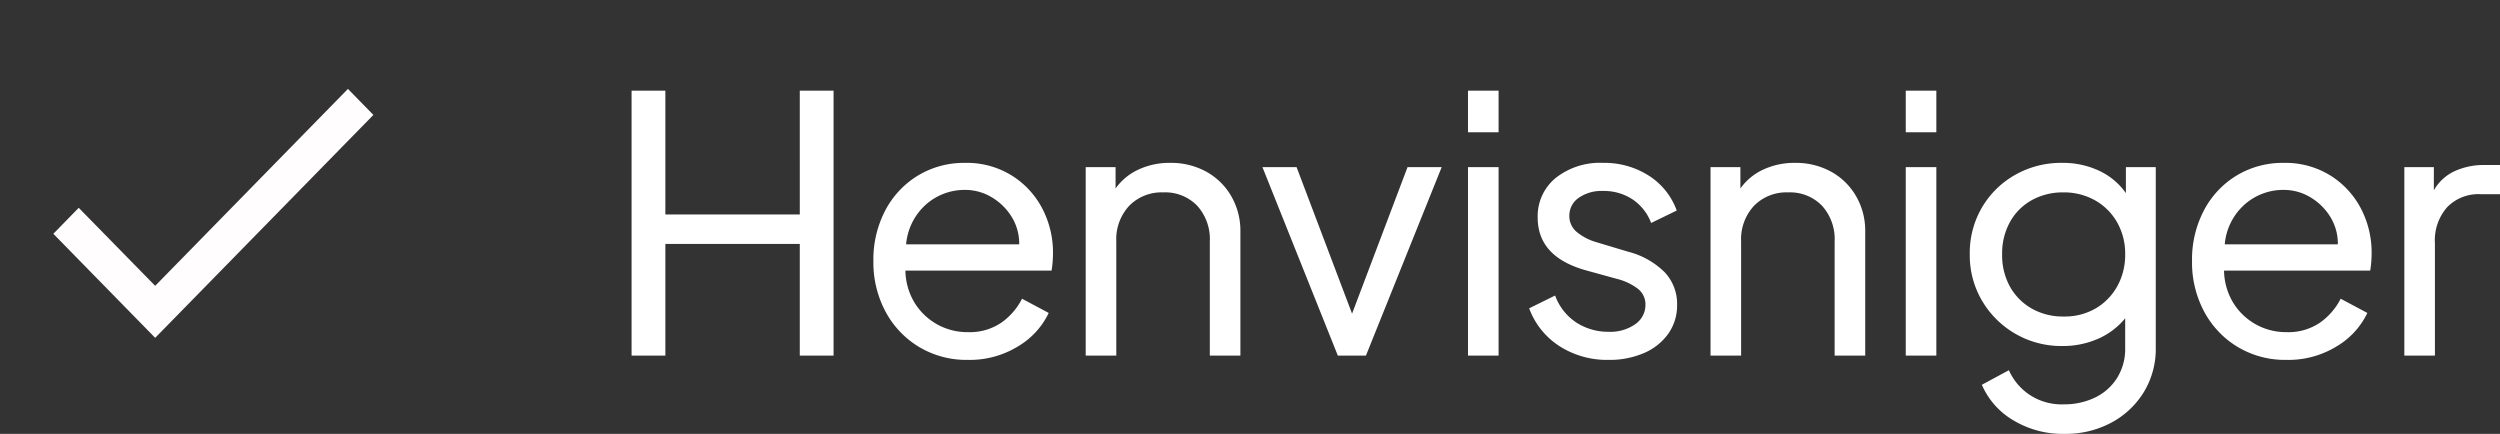 <svg id="Component_172_8" data-name="Component 172 – 8" xmlns="http://www.w3.org/2000/svg" width="140.6" height="24.4" viewBox="0 0 140.6 24.4">
  <rect x="0" y="0" width="140.6" height="24.4" fill="#333333" stroke="none"/>
  <g id="check">
    <rect id="Boundary" width="24" height="24" fill="none"/>
    <path id="_Color" data-name=" ↳Color" d="M5.727,11.075l-4.3-4.388L0,8.149,5.727,14,18,1.463,16.568,0Z" transform="translate(3 5)" fill="#fffdfd"/>
  </g>
  <path id="Path_2083" data-name="Path 2083" d="M1.52,0V-14.9h1.9v6.96h7.56V-14.9h1.9V0h-1.9V-6.28H3.42V0Zm18.9.24A5.183,5.183,0,0,1,17.7-.48a5.143,5.143,0,0,1-1.89-1.98,5.856,5.856,0,0,1-.69-2.86,5.938,5.938,0,0,1,.67-2.85,5.014,5.014,0,0,1,1.84-1.96,5.006,5.006,0,0,1,2.65-.71,4.788,4.788,0,0,1,2.62.71,4.8,4.8,0,0,1,1.72,1.86,5.344,5.344,0,0,1,.6,2.51q0,.22-.02.48t-.06.5H16.92a3.6,3.6,0,0,0,.53,1.83,3.476,3.476,0,0,0,1.27,1.2,3.5,3.5,0,0,0,1.72.43,3.16,3.16,0,0,0,1.87-.53A3.687,3.687,0,0,0,23.48-3.2l1.5.8A4.384,4.384,0,0,1,23.27-.53,5.194,5.194,0,0,1,20.42.24Zm-.14-9.56a3.276,3.276,0,0,0-2.19.81,3.381,3.381,0,0,0-1.13,2.25h6.36a2.857,2.857,0,0,0-.44-1.57,3.272,3.272,0,0,0-1.13-1.09A2.884,2.884,0,0,0,20.28-9.32ZM27.06,0V-10.6h1.68v1.2a3.227,3.227,0,0,1,1.28-1.06,4.1,4.1,0,0,1,1.78-.38,4.114,4.114,0,0,1,2.05.5,3.663,3.663,0,0,1,1.4,1.38,3.876,3.876,0,0,1,.51,1.98V0H34.04V-6.42a2.8,2.8,0,0,0-.71-2.01,2.505,2.505,0,0,0-1.91-.75,2.546,2.546,0,0,0-1.91.75,2.758,2.758,0,0,0-.73,2.01V0ZM41.24,0,37-10.6h1.92l3.12,8.24,3.12-8.24h1.92L42.82,0Zm7.32-12.56V-14.9h1.72v2.34ZM48.56,0V-10.6h1.72V0Zm7.9.24a4.949,4.949,0,0,1-2.75-.77A4.294,4.294,0,0,1,52-2.66l1.46-.72a3.058,3.058,0,0,0,1.21,1.53,3.292,3.292,0,0,0,1.79.51,2.445,2.445,0,0,0,1.51-.43,1.313,1.313,0,0,0,.57-1.09,1.109,1.109,0,0,0-.44-.91,3.239,3.239,0,0,0-1.18-.55L55.18-4.8q-2.7-.76-2.7-2.96a2.773,2.773,0,0,1,1.01-2.23,4.009,4.009,0,0,1,2.67-.85,4.617,4.617,0,0,1,2.57.72A3.892,3.892,0,0,1,60.3-8.16l-1.44.7a2.764,2.764,0,0,0-1.05-1.33,2.92,2.92,0,0,0-1.65-.47,2.244,2.244,0,0,0-1.38.39,1.208,1.208,0,0,0-.52,1.01,1.148,1.148,0,0,0,.41.9,3.05,3.05,0,0,0,1.11.58l1.8.54a4.477,4.477,0,0,1,2.04,1.15,2.583,2.583,0,0,1,.7,1.83,2.754,2.754,0,0,1-.49,1.62A3.225,3.225,0,0,1,58.47-.15,4.871,4.871,0,0,1,56.46.24ZM62.2,0V-10.6h1.68v1.2a3.227,3.227,0,0,1,1.28-1.06,4.1,4.1,0,0,1,1.78-.38,4.114,4.114,0,0,1,2.05.5,3.663,3.663,0,0,1,1.4,1.38,3.876,3.876,0,0,1,.51,1.98V0H69.18V-6.42a2.8,2.8,0,0,0-.71-2.01,2.505,2.505,0,0,0-1.91-.75,2.546,2.546,0,0,0-1.91.75,2.758,2.758,0,0,0-.73,2.01V0ZM73.18-12.56V-14.9H74.9v2.34ZM73.18,0V-10.6H74.9V0Zm8.94,4.4a5.369,5.369,0,0,1-2.92-.78,4.27,4.27,0,0,1-1.74-1.98L78.98.82a3.252,3.252,0,0,0,1.1,1.34,3.263,3.263,0,0,0,2,.58,3.962,3.962,0,0,0,1.72-.37,3,3,0,0,0,1.25-1.09,3.076,3.076,0,0,0,.47-1.72V-2.1A4.038,4.038,0,0,1,84-.95a4.906,4.906,0,0,1-2.02.41,5.153,5.153,0,0,1-2.62-.68,5.157,5.157,0,0,1-1.88-1.85,5.023,5.023,0,0,1-.7-2.63,5.064,5.064,0,0,1,.69-2.64,5.026,5.026,0,0,1,1.87-1.83,5.213,5.213,0,0,1,2.62-.67,4.784,4.784,0,0,1,2.11.45,3.8,3.8,0,0,1,1.49,1.25V-10.6h1.68V-.44a4.658,4.658,0,0,1-.67,2.49,4.785,4.785,0,0,1-1.83,1.72A5.4,5.4,0,0,1,82.12,4.4Zm-.06-6.6a3.463,3.463,0,0,0,1.81-.46,3.3,3.3,0,0,0,1.21-1.25,3.616,3.616,0,0,0,.44-1.79,3.552,3.552,0,0,0-.45-1.79,3.258,3.258,0,0,0-1.24-1.24,3.552,3.552,0,0,0-1.79-.45,3.584,3.584,0,0,0-1.76.43,3.136,3.136,0,0,0-1.23,1.22A3.633,3.633,0,0,0,78.6-5.7a3.642,3.642,0,0,0,.44,1.82,3.227,3.227,0,0,0,1.22,1.23A3.537,3.537,0,0,0,82.06-2.2ZM94.58.24a5.183,5.183,0,0,1-2.72-.72,5.143,5.143,0,0,1-1.89-1.98,5.856,5.856,0,0,1-.69-2.86,5.938,5.938,0,0,1,.67-2.85,5.014,5.014,0,0,1,1.84-1.96,5.006,5.006,0,0,1,2.65-.71,4.788,4.788,0,0,1,2.62.71,4.8,4.8,0,0,1,1.72,1.86,5.344,5.344,0,0,1,.6,2.51q0,.22-.02.48t-.06.5H91.08a3.6,3.6,0,0,0,.53,1.83,3.476,3.476,0,0,0,1.27,1.2,3.5,3.5,0,0,0,1.72.43,3.16,3.16,0,0,0,1.87-.53A3.687,3.687,0,0,0,97.64-3.2l1.5.8A4.384,4.384,0,0,1,97.43-.53,5.194,5.194,0,0,1,94.58.24Zm-.14-9.56a3.276,3.276,0,0,0-2.19.81,3.381,3.381,0,0,0-1.13,2.25h6.36a2.857,2.857,0,0,0-.44-1.57,3.272,3.272,0,0,0-1.13-1.09A2.884,2.884,0,0,0,94.44-9.32ZM101.22,0V-10.6h1.66v1.3a2.608,2.608,0,0,1,1.16-1.07,3.932,3.932,0,0,1,1.7-.35h.86v1.64h-1.12a2.45,2.45,0,0,0-1.84.72,2.806,2.806,0,0,0-.7,2.04V0Z" transform="translate(34 20)" fill="#fff"/>
</svg>
